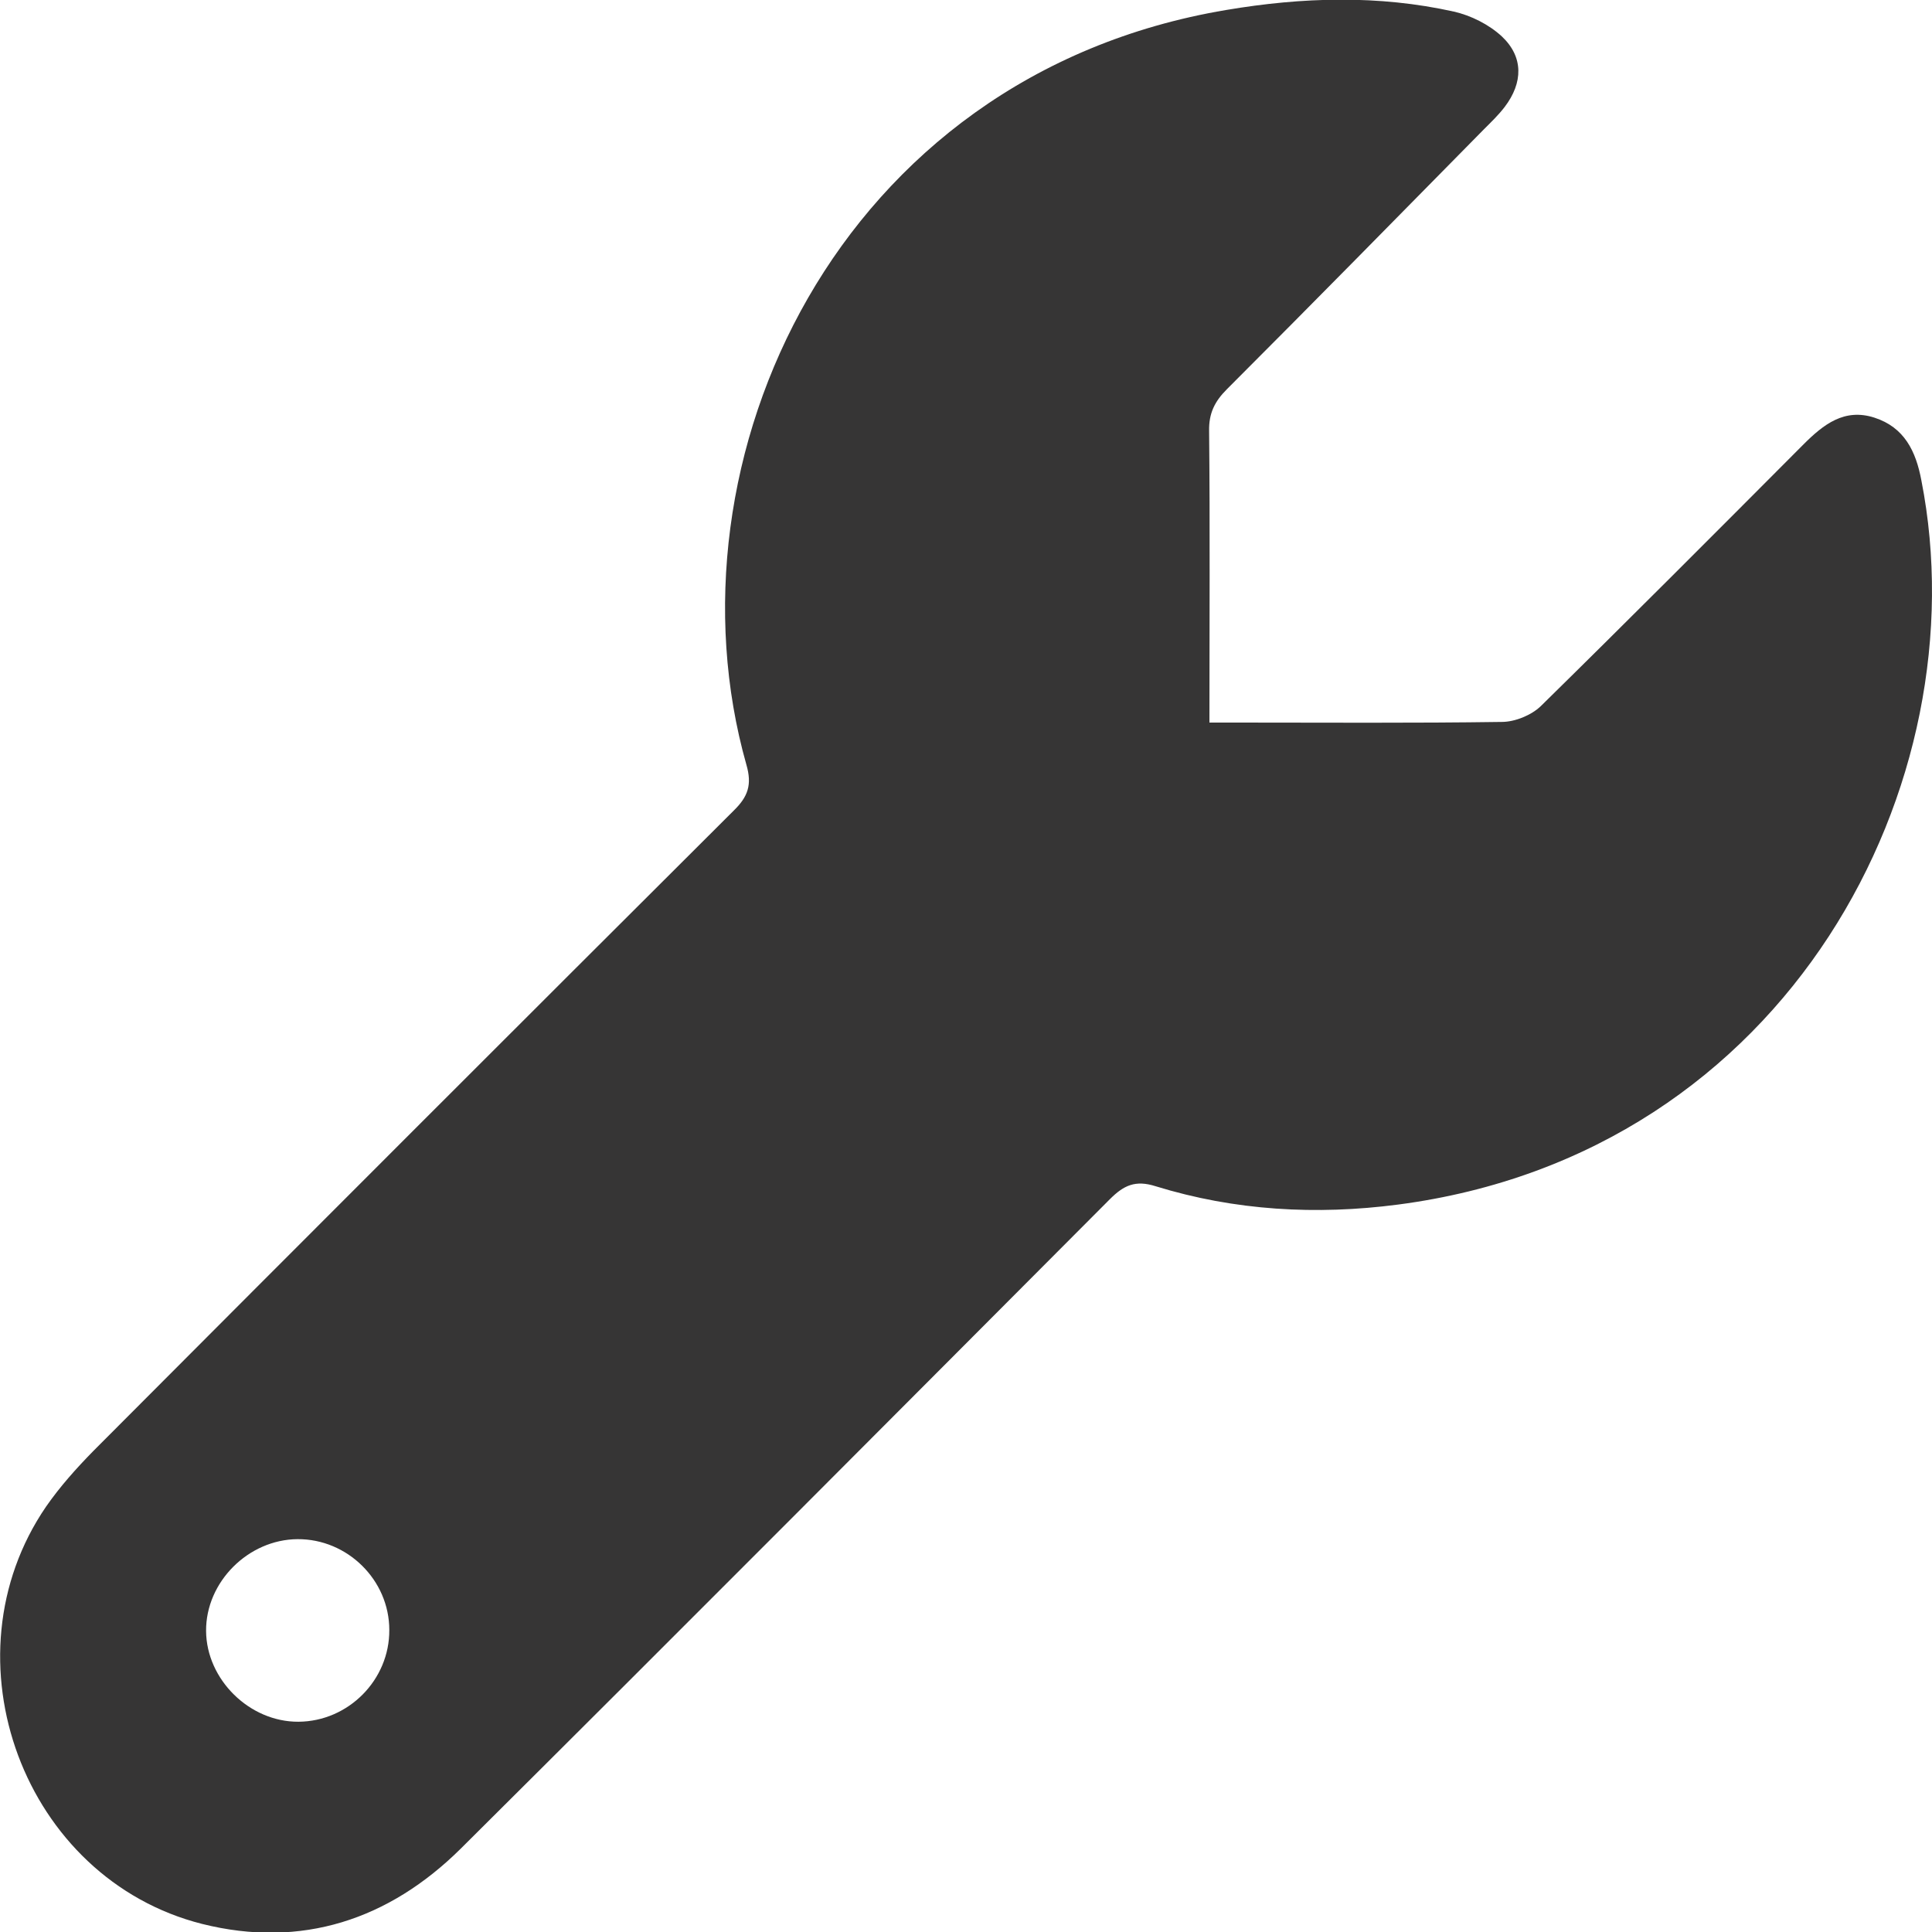 <?xml version="1.0" encoding="UTF-8"?><svg id="Layer_1" xmlns="http://www.w3.org/2000/svg" viewBox="0 0 60 60"><defs><style>.cls-1{fill:#363535;}</style></defs><g id="FK01S5"><path class="cls-1" d="M37.56,22.44c.34,0,.6,0,.85,0,2.74,0,5.48,.02,8.23-.02,.41,0,.92-.21,1.21-.49,2.74-2.69,5.45-5.41,8.16-8.13,.62-.62,1.27-1.13,2.2-.83,.93,.3,1.29,1.04,1.46,1.95,1.84,9.35-4.08,20.9-16.26,22.49-2.53,.33-5.06,.19-7.52-.57-.63-.2-.99-.03-1.42,.4-6.71,6.73-13.42,13.47-20.16,20.17-2.23,2.21-4.95,3.11-8.03,2.34-5.55-1.4-8.08-8.24-4.85-12.96,.43-.62,.94-1.19,1.47-1.73,6.62-6.64,13.25-13.27,19.89-19.89,.44-.43,.57-.8,.39-1.42C20.51,14.31,25.99,2.34,38.08,.31c2.37-.4,4.73-.47,7.07,.05,.53,.12,1.09,.4,1.49,.77,.68,.64,.66,1.44,.09,2.19-.19,.25-.42,.47-.64,.69-2.66,2.7-5.31,5.4-7.99,8.08-.38,.38-.56,.75-.55,1.29,.03,2.98,.01,5.95,.01,9.06ZM12.09,50.62c0-1.55-1.3-2.83-2.85-2.82-1.53,.01-2.85,1.33-2.84,2.85,.01,1.51,1.35,2.83,2.87,2.82,1.55-.01,2.83-1.3,2.82-2.85Z"/></g></svg>